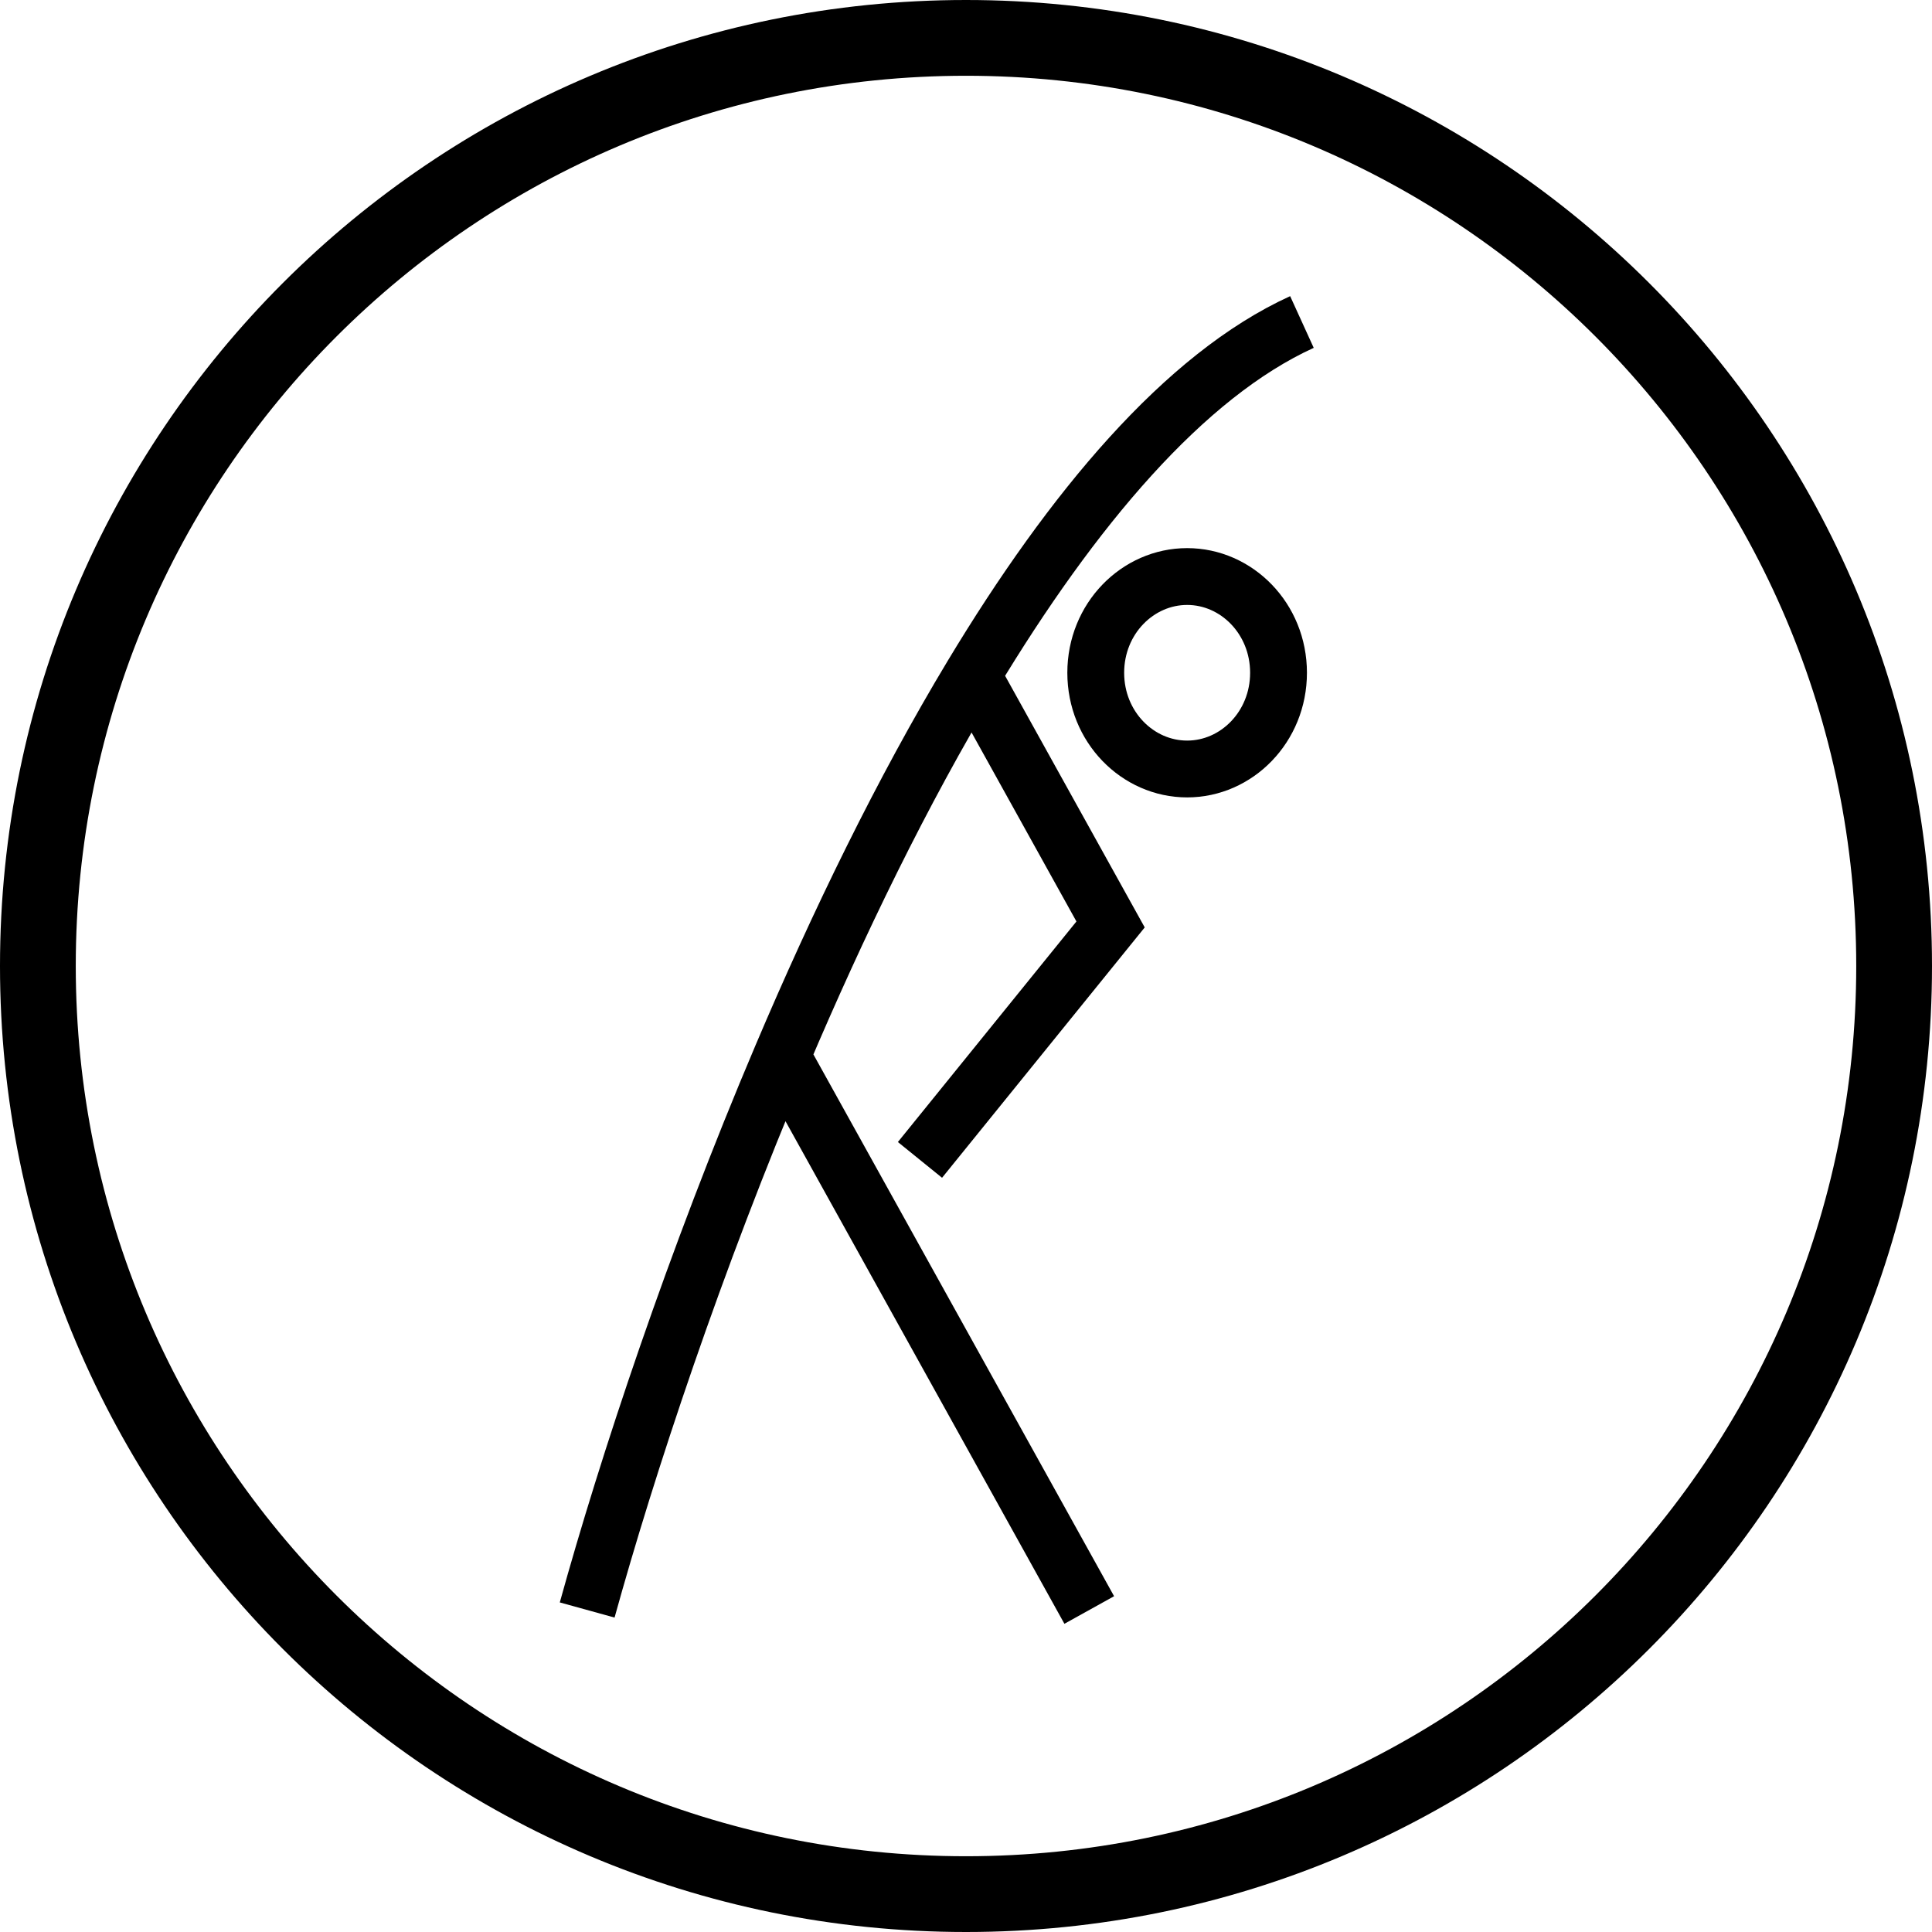 <?xml version="1.0" encoding="UTF-8"?> <svg xmlns="http://www.w3.org/2000/svg" width="102" height="102" viewBox="0 0 102 102" fill="none"><g clip-path="url(#clip0_182_12)"><path d="M51 100C78.062 100 100 78.062 100 51C100 23.938 78.062 2 51 2C23.938 2 2 23.938 2 51C2 78.062 23.938 100 51 100Z" stroke="black" stroke-width="4"></path><path d="M31 85C33.094 77.432 36.667 66.607 41.276 55.753M41.276 55.753L57.507 85M41.276 55.753C44.238 48.776 47.629 41.788 51.33 35.645M68.736 17C62.529 19.83 56.613 26.876 51.33 35.645M51.33 35.645L58.633 48.806L48.57 61.237" stroke="black" stroke-width="3"></path><path d="M62.675 30.438C65.284 30.438 67.5 32.656 67.5 35.519C67.5 38.381 65.284 40.599 62.675 40.599C60.065 40.599 57.85 38.381 57.85 35.519C57.85 32.656 60.065 30.438 62.675 30.438Z" stroke="black" stroke-width="3"></path></g><defs><clipPath id="clip0_182_12"><rect width="102" height="102" fill="white"></rect></clipPath></defs></svg> 
